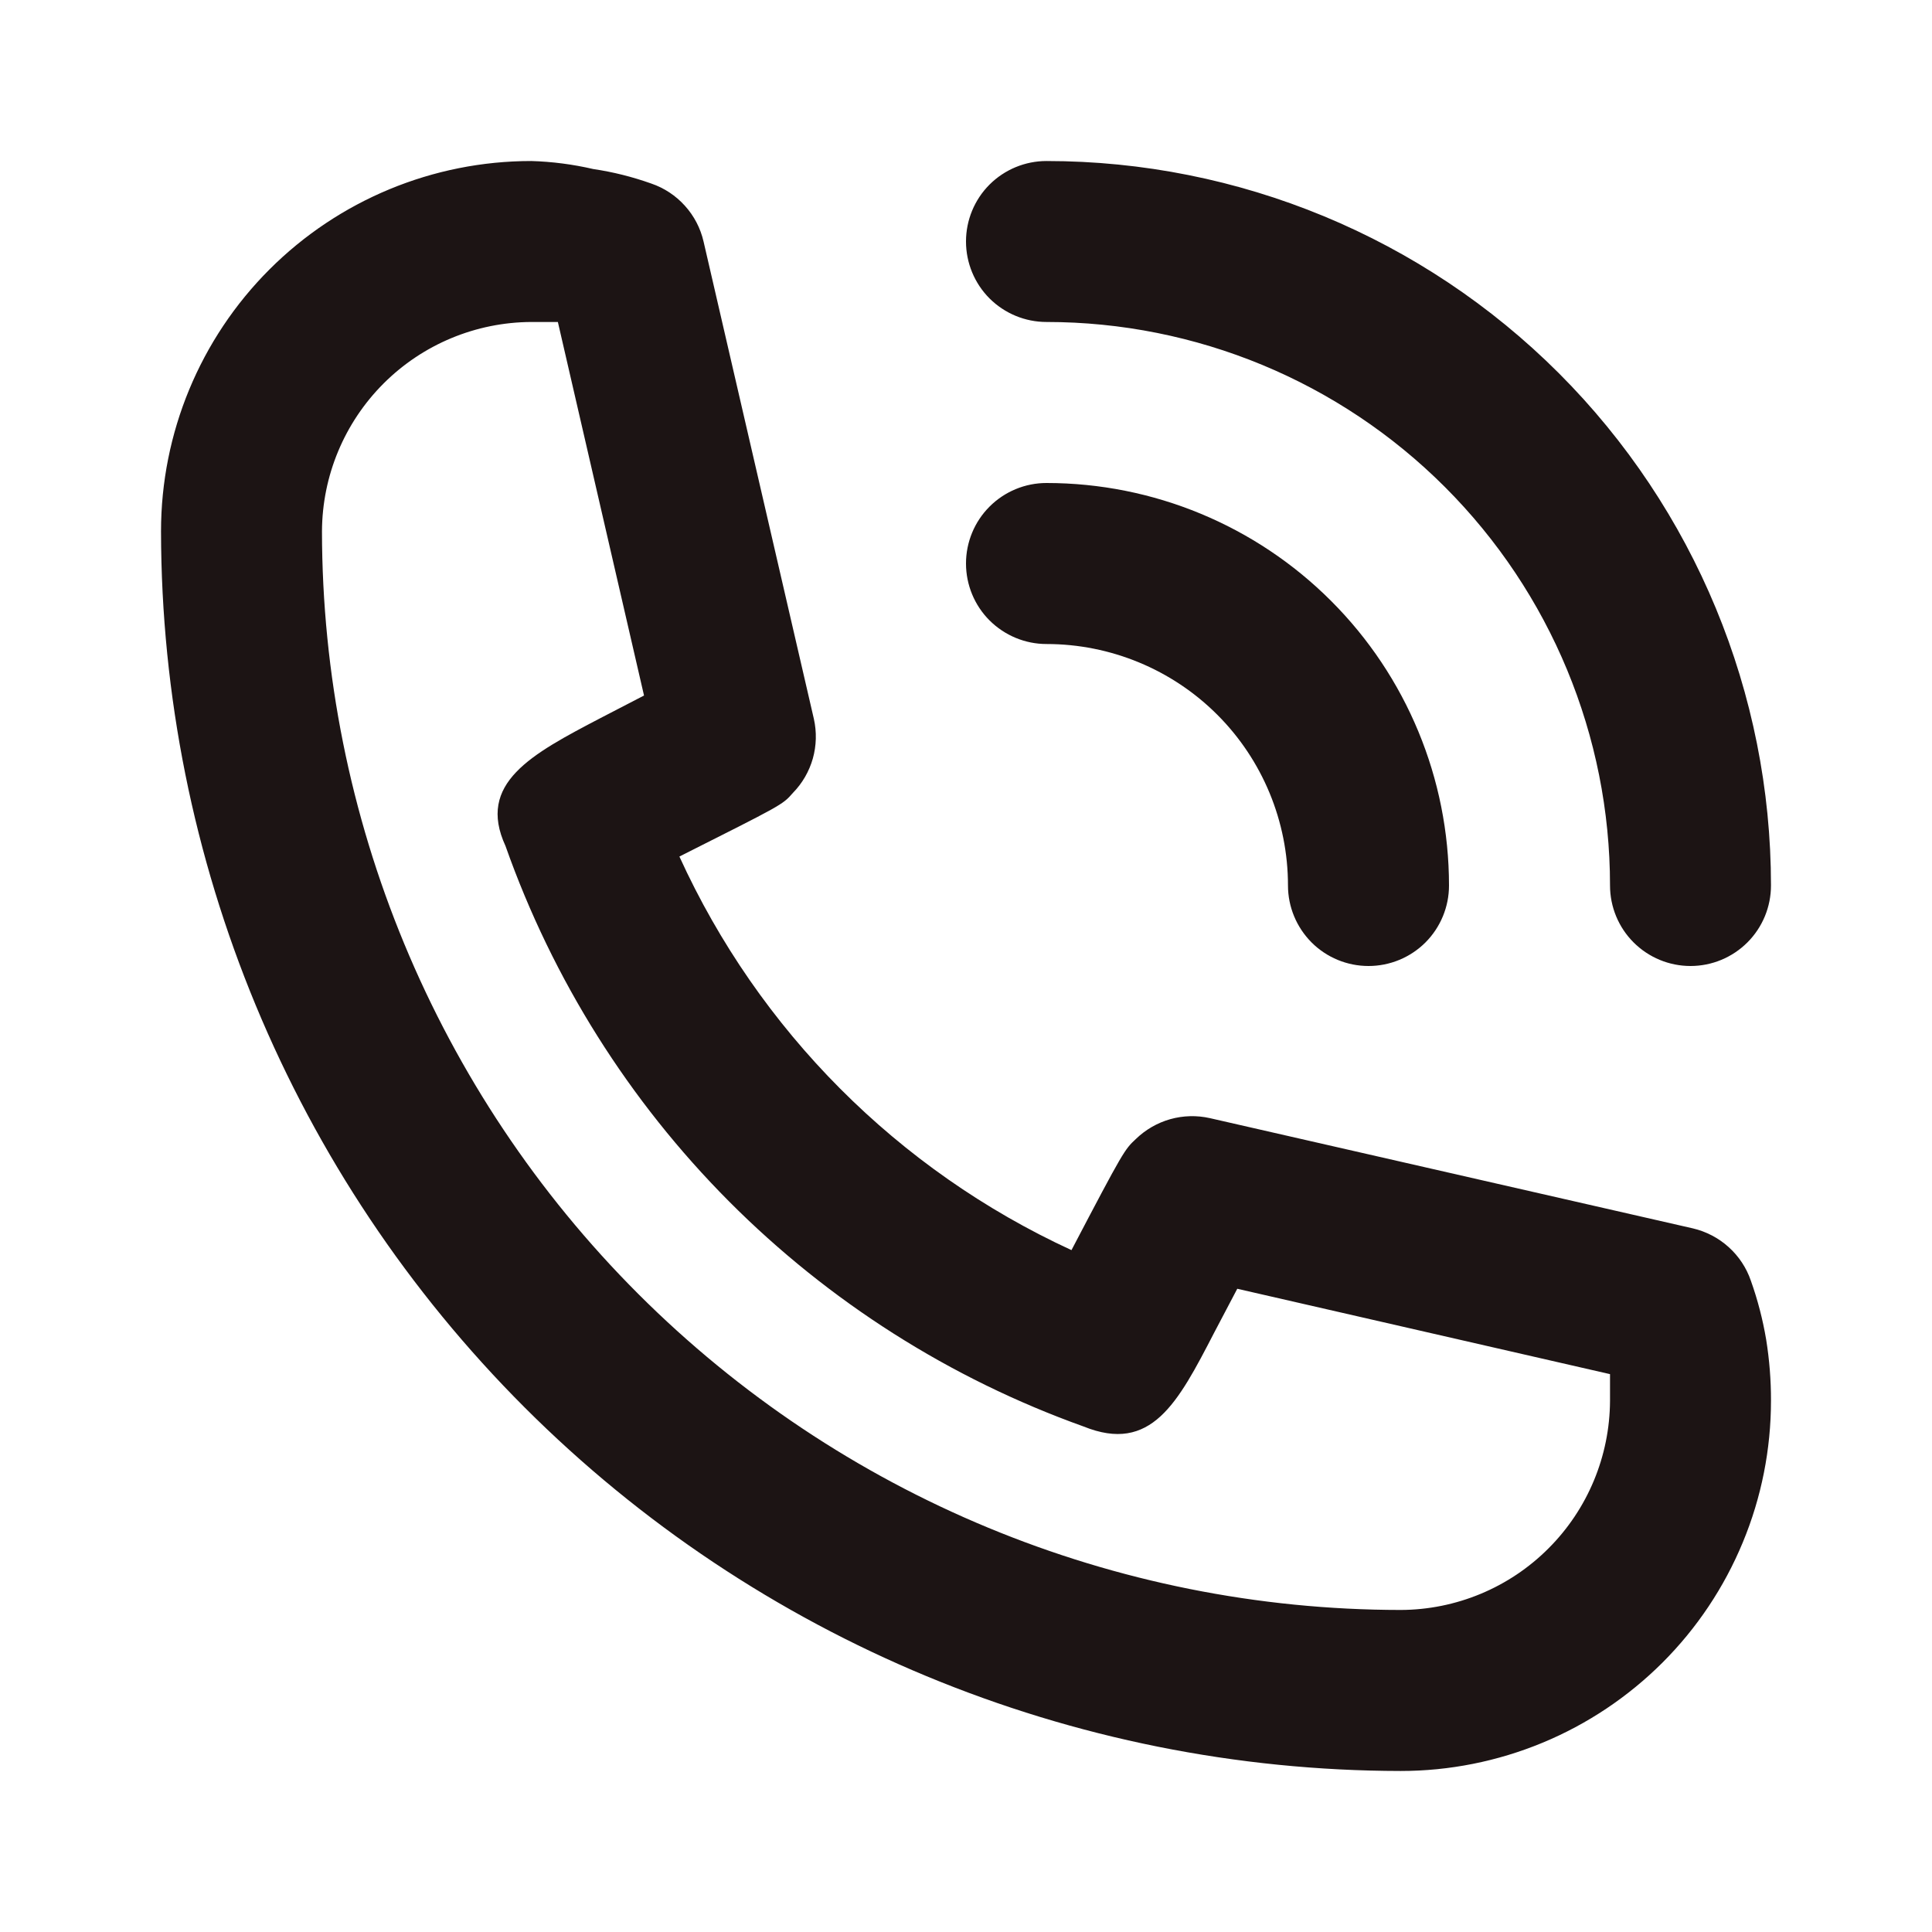 <?xml version="1.0" encoding="UTF-8"?> <svg xmlns="http://www.w3.org/2000/svg" width="32" height="32" viewBox="0 0 32 32" fill="none"> <path d="M17.333 10.667C18.394 10.667 19.412 11.088 20.162 11.838C20.912 12.588 21.333 13.606 21.333 14.667C21.333 15.02 21.474 15.359 21.724 15.61C21.974 15.86 22.313 16 22.667 16C23.02 16 23.359 15.86 23.61 15.61C23.86 15.359 24 15.02 24 14.667C24 12.899 23.298 11.203 22.047 9.953C20.797 8.702 19.101 8 17.333 8C16.98 8 16.641 8.14 16.39 8.391C16.14 8.641 16 8.98 16 9.333C16 9.687 16.14 10.026 16.39 10.276C16.641 10.526 16.98 10.667 17.333 10.667Z" fill="#1C1414"></path> <path d="M17.333 5.333C19.809 5.333 22.183 6.316 23.933 8.067C25.683 9.817 26.667 12.191 26.667 14.666C26.667 15.02 26.807 15.359 27.057 15.609C27.307 15.859 27.646 16 28 16C28.354 16 28.693 15.859 28.943 15.609C29.193 15.359 29.333 15.02 29.333 14.666C29.333 11.484 28.069 8.432 25.819 6.181C23.568 3.931 20.516 2.667 17.333 2.667C16.98 2.667 16.641 2.807 16.39 3.057C16.14 3.307 16 3.646 16 4C16 4.353 16.14 4.693 16.39 4.943C16.641 5.193 16.98 5.333 17.333 5.333ZM29 21.213C28.927 20.999 28.8 20.807 28.632 20.656C28.464 20.504 28.26 20.398 28.04 20.346L20.04 18.52C19.823 18.471 19.597 18.477 19.383 18.537C19.168 18.598 18.973 18.711 18.813 18.866C18.627 19.04 18.613 19.053 17.747 20.706C14.871 19.381 12.567 17.068 11.253 14.187C12.947 13.333 12.96 13.333 13.133 13.133C13.289 12.974 13.402 12.778 13.463 12.564C13.523 12.35 13.529 12.124 13.48 11.906L11.653 4C11.602 3.779 11.496 3.576 11.344 3.408C11.193 3.24 11.001 3.113 10.787 3.04C10.475 2.929 10.154 2.848 9.827 2.8C9.49 2.722 9.146 2.677 8.8 2.667C7.173 2.667 5.613 3.313 4.463 4.463C3.313 5.613 2.667 7.173 2.667 8.8C2.674 14.243 4.839 19.462 8.689 23.311C12.538 27.16 17.756 29.326 23.2 29.333C24.005 29.333 24.803 29.174 25.547 28.866C26.291 28.558 26.967 28.106 27.537 27.537C28.107 26.967 28.558 26.291 28.866 25.547C29.175 24.803 29.333 24.005 29.333 23.2C29.334 22.86 29.307 22.522 29.253 22.186C29.197 21.855 29.113 21.53 29 21.213ZM23.2 26.666C18.463 26.663 13.92 24.779 10.57 21.43C7.22 18.08 5.337 13.537 5.333 8.8C5.337 7.881 5.703 7.002 6.353 6.352C7.002 5.703 7.882 5.337 8.8 5.333H9.24L10.667 11.52L9.947 11.893C8.8 12.493 7.893 12.973 8.373 14.013C9.155 16.226 10.42 18.237 12.076 19.9C13.732 21.562 15.737 22.836 17.947 23.627C19.067 24.08 19.507 23.24 20.107 22.08L20.493 21.346L26.667 22.76V23.2C26.663 24.118 26.297 24.998 25.647 25.647C24.998 26.297 24.118 26.663 23.2 26.666Z" fill="#1C1414"></path> </svg> 